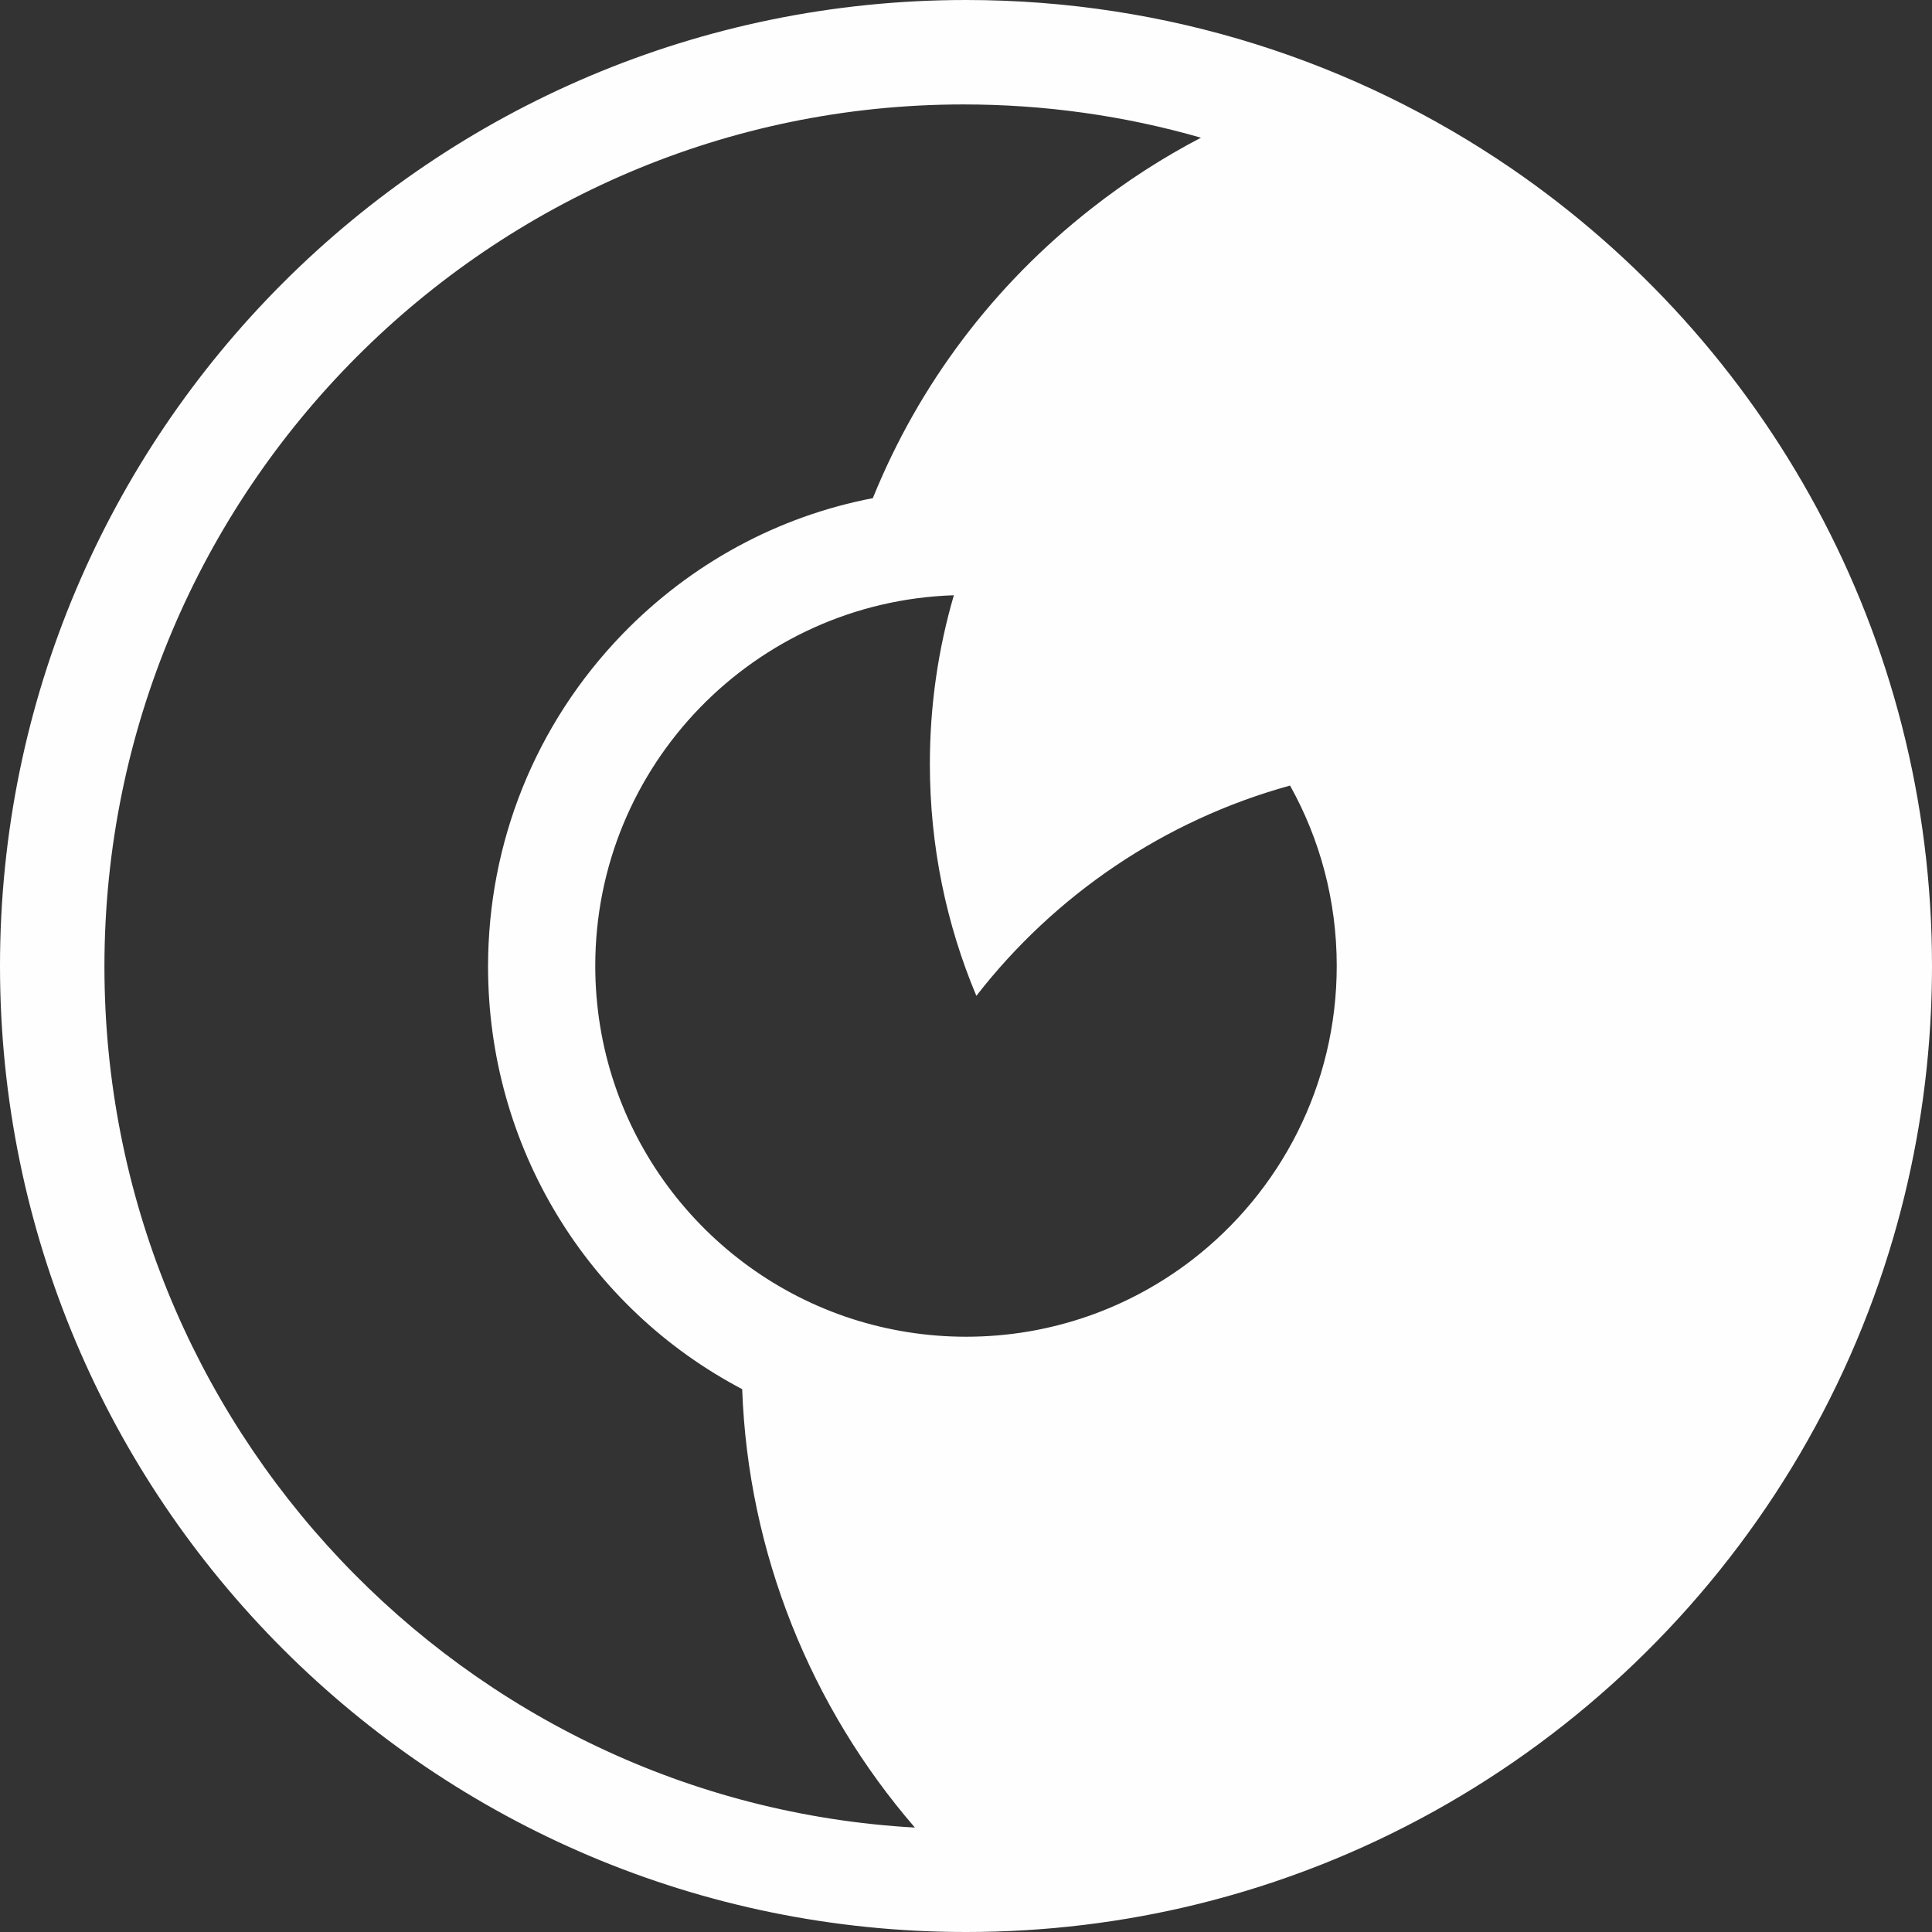 <?xml version="1.0" encoding="UTF-8"?>
<svg width="185px" height="185px" viewBox="0 0 185 185" version="1.1" xmlns="http://www.w3.org/2000/svg" xmlns:xlink="http://www.w3.org/1999/xlink">
    <rect x="0" y="0" width="185" height="185" fill="#333333" stroke="none"/>
    <title>logomark-9</title>
    <g id="Page-1" stroke="none" stroke-width="1" fill="none" fill-rule="evenodd">
        <g id="Logofolio-Example--v-desktop" transform="translate(-268, -3341)" fill="#FEFEFE">
            <path d="M382.145,3461.644 C376.146,3466.259 368.648,3469 360.506,3469 C356.691,3469 353.02,3468.391 349.573,3467.284 C335.319,3462.673 325,3449.292 325,3433.484 C325,3414.273 340.271,3398.617 359.338,3398 C357.84,3403.12 357.04,3408.547 357.04,3414.149 C357.04,3422.025 358.62,3429.525 361.492,3436.357 C368.966,3426.734 379.448,3419.552 391.529,3416.222 C394.378,3421.326 396,3427.219 396,3433.484 C396,3444.952 390.575,3455.149 382.145,3461.644 M278,3433.556 C278,3388.034 314.896,3351 360.259,3351 C368.031,3351 375.664,3352.077 383,3354.186 C379.34,3356.092 375.838,3358.356 372.537,3360.945 C363.147,3368.296 355.992,3377.799 351.579,3388.701 C342.483,3390.449 334.151,3394.956 327.579,3401.746 C319.301,3410.319 314.734,3421.616 314.734,3433.556 C314.734,3450.814 324.255,3466.238 339.069,3474.02 C339.629,3489.697 345.641,3504.478 355.606,3516 C312.405,3513.574 278,3477.524 278,3433.556 M412.679,3357.097 C397.827,3346.941 379.861,3341 360.504,3341 C309.414,3341 268,3382.411 268,3433.494 C268,3484.589 309.414,3526 360.504,3526 C368.129,3526 375.55,3525.081 382.646,3523.338 C414.688,3515.466 440.168,3490.894 449.334,3459.372 C451.331,3452.492 452.56,3445.276 452.9,3437.832 C452.965,3436.391 453,3434.954 453,3433.494 C453,3401.768 437.023,3373.765 412.679,3357.097" id="logomark-9"></path>
        </g>
    </g>
</svg>